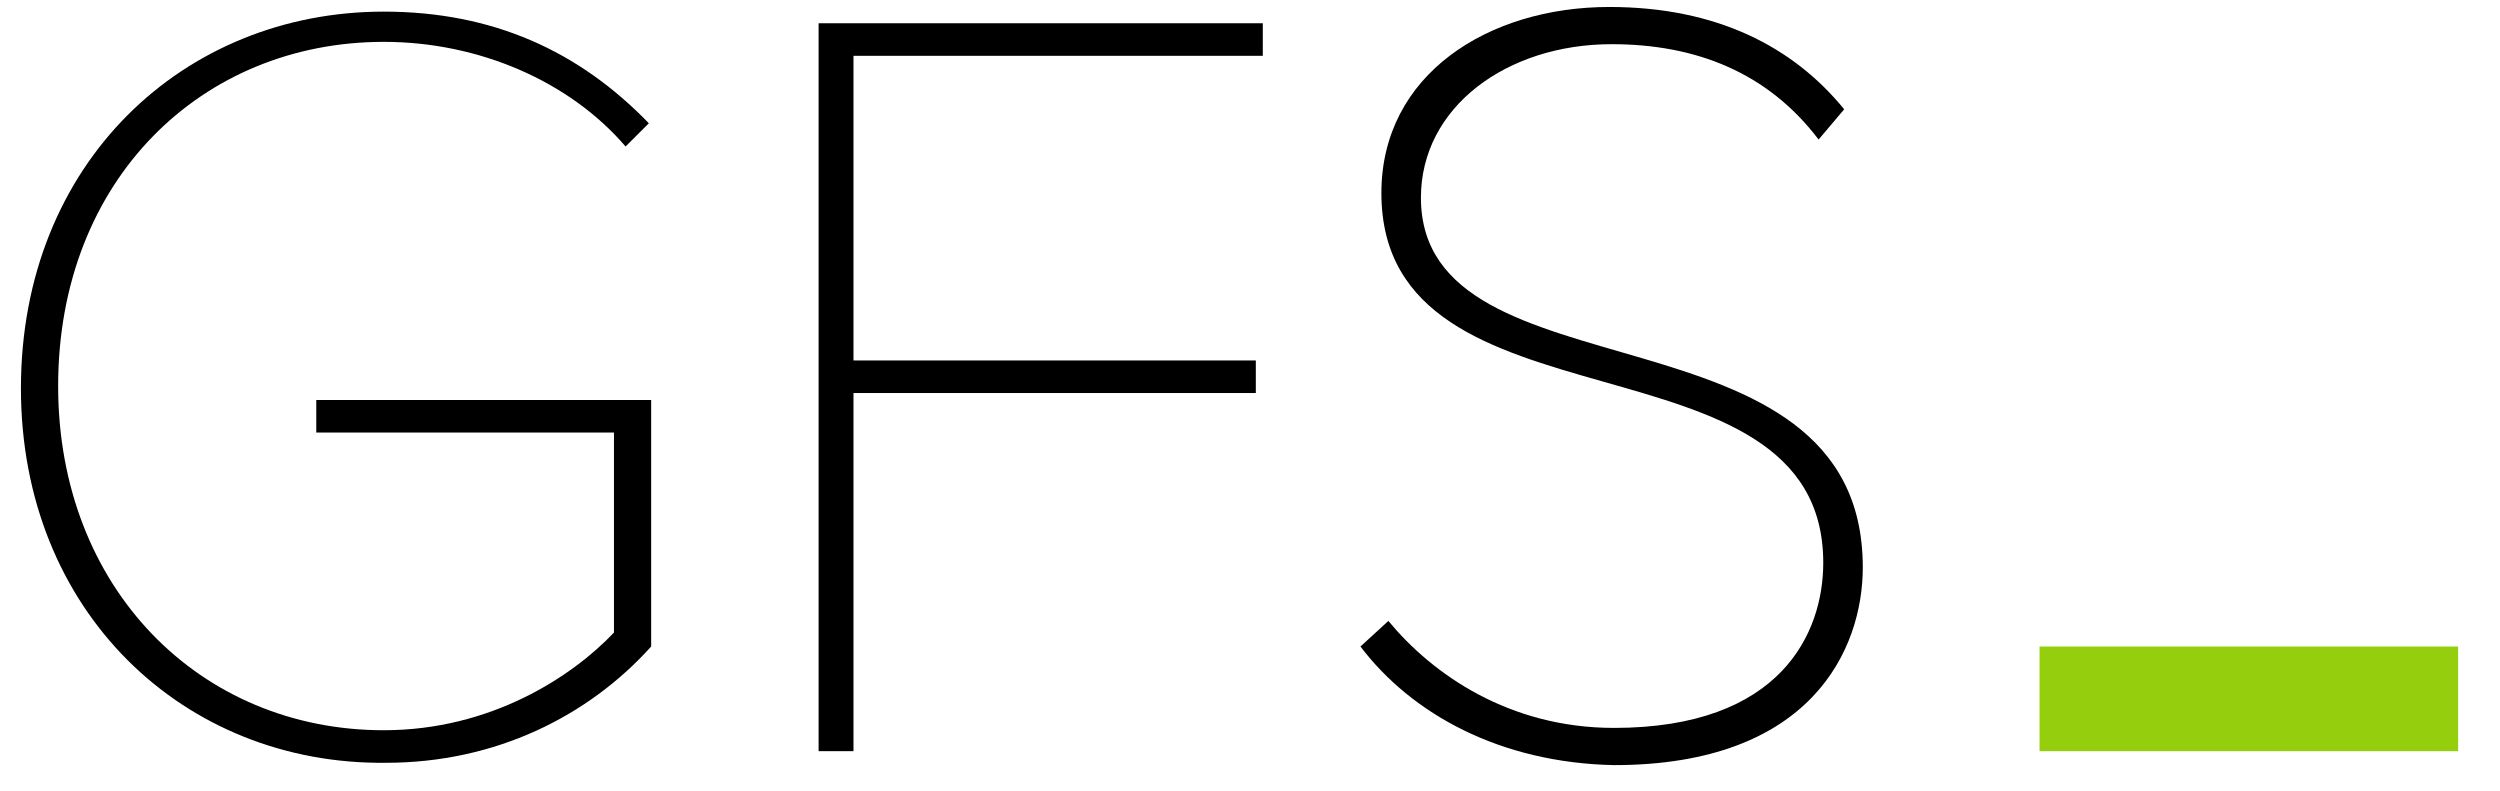 <?xml version="1.0" encoding="utf-8"?>
<!-- Generator: Adobe Illustrator 22.1.0, SVG Export Plug-In . SVG Version: 6.00 Build 0)  -->
<svg version="1.1" id="Capa_1" xmlns="http://www.w3.org/2000/svg" xmlns:xlink="http://www.w3.org/1999/xlink" x="0px" y="0px"
	 viewBox="0 0 107.5 34" style="enable-background:new 0 0 107.5 34;" xml:space="preserve">
<style type="text/css">
	.st0{fill:#94CE0D;}
</style>
<g>
	<rect x="87.7" y="27.8" class="st0" width="18" height="4.5"/>
</g>
<g>
	<path d="M0.9,16.7C0.9,7,7.9,0.5,16.5,0.5c4.7,0,8.4,1.7,11.4,4.8l-1,1c-2.4-2.8-6.3-4.5-10.4-4.5c-7.8,0-14,5.9-14,14.8
		c0,8.7,6.1,14.8,14,14.8c4.6,0,8.1-2.3,9.9-4.2v-8.6H13.6v-1.4H28v10.6c-2.7,3-6.7,5-11.4,5C7.9,32.9,0.9,26.3,0.9,16.7z"/>
	<path d="M35.2,32.3V1h19.1v1.4H36.7v13.1H54v1.4H36.7v15.4H35.2z"/>
	<path d="M58.5,27.8l1.2-1.1c1.9,2.3,5.2,4.6,9.7,4.6c7.2,0,9-4.1,9-7.1c0-10.3-19-5.2-19-15.9c0-5.1,4.6-8,9.8-8
		c4.6,0,7.9,1.7,10.1,4.4L78.2,6c-2.2-2.9-5.3-4.1-8.9-4.1c-4.5,0-8.2,2.7-8.2,6.6c0,8.9,19,4.2,19,15.9c0,3.5-2.2,8.5-10.7,8.5
		C64.5,32.8,60.7,30.7,58.5,27.8z"/>
</g>
</svg>
